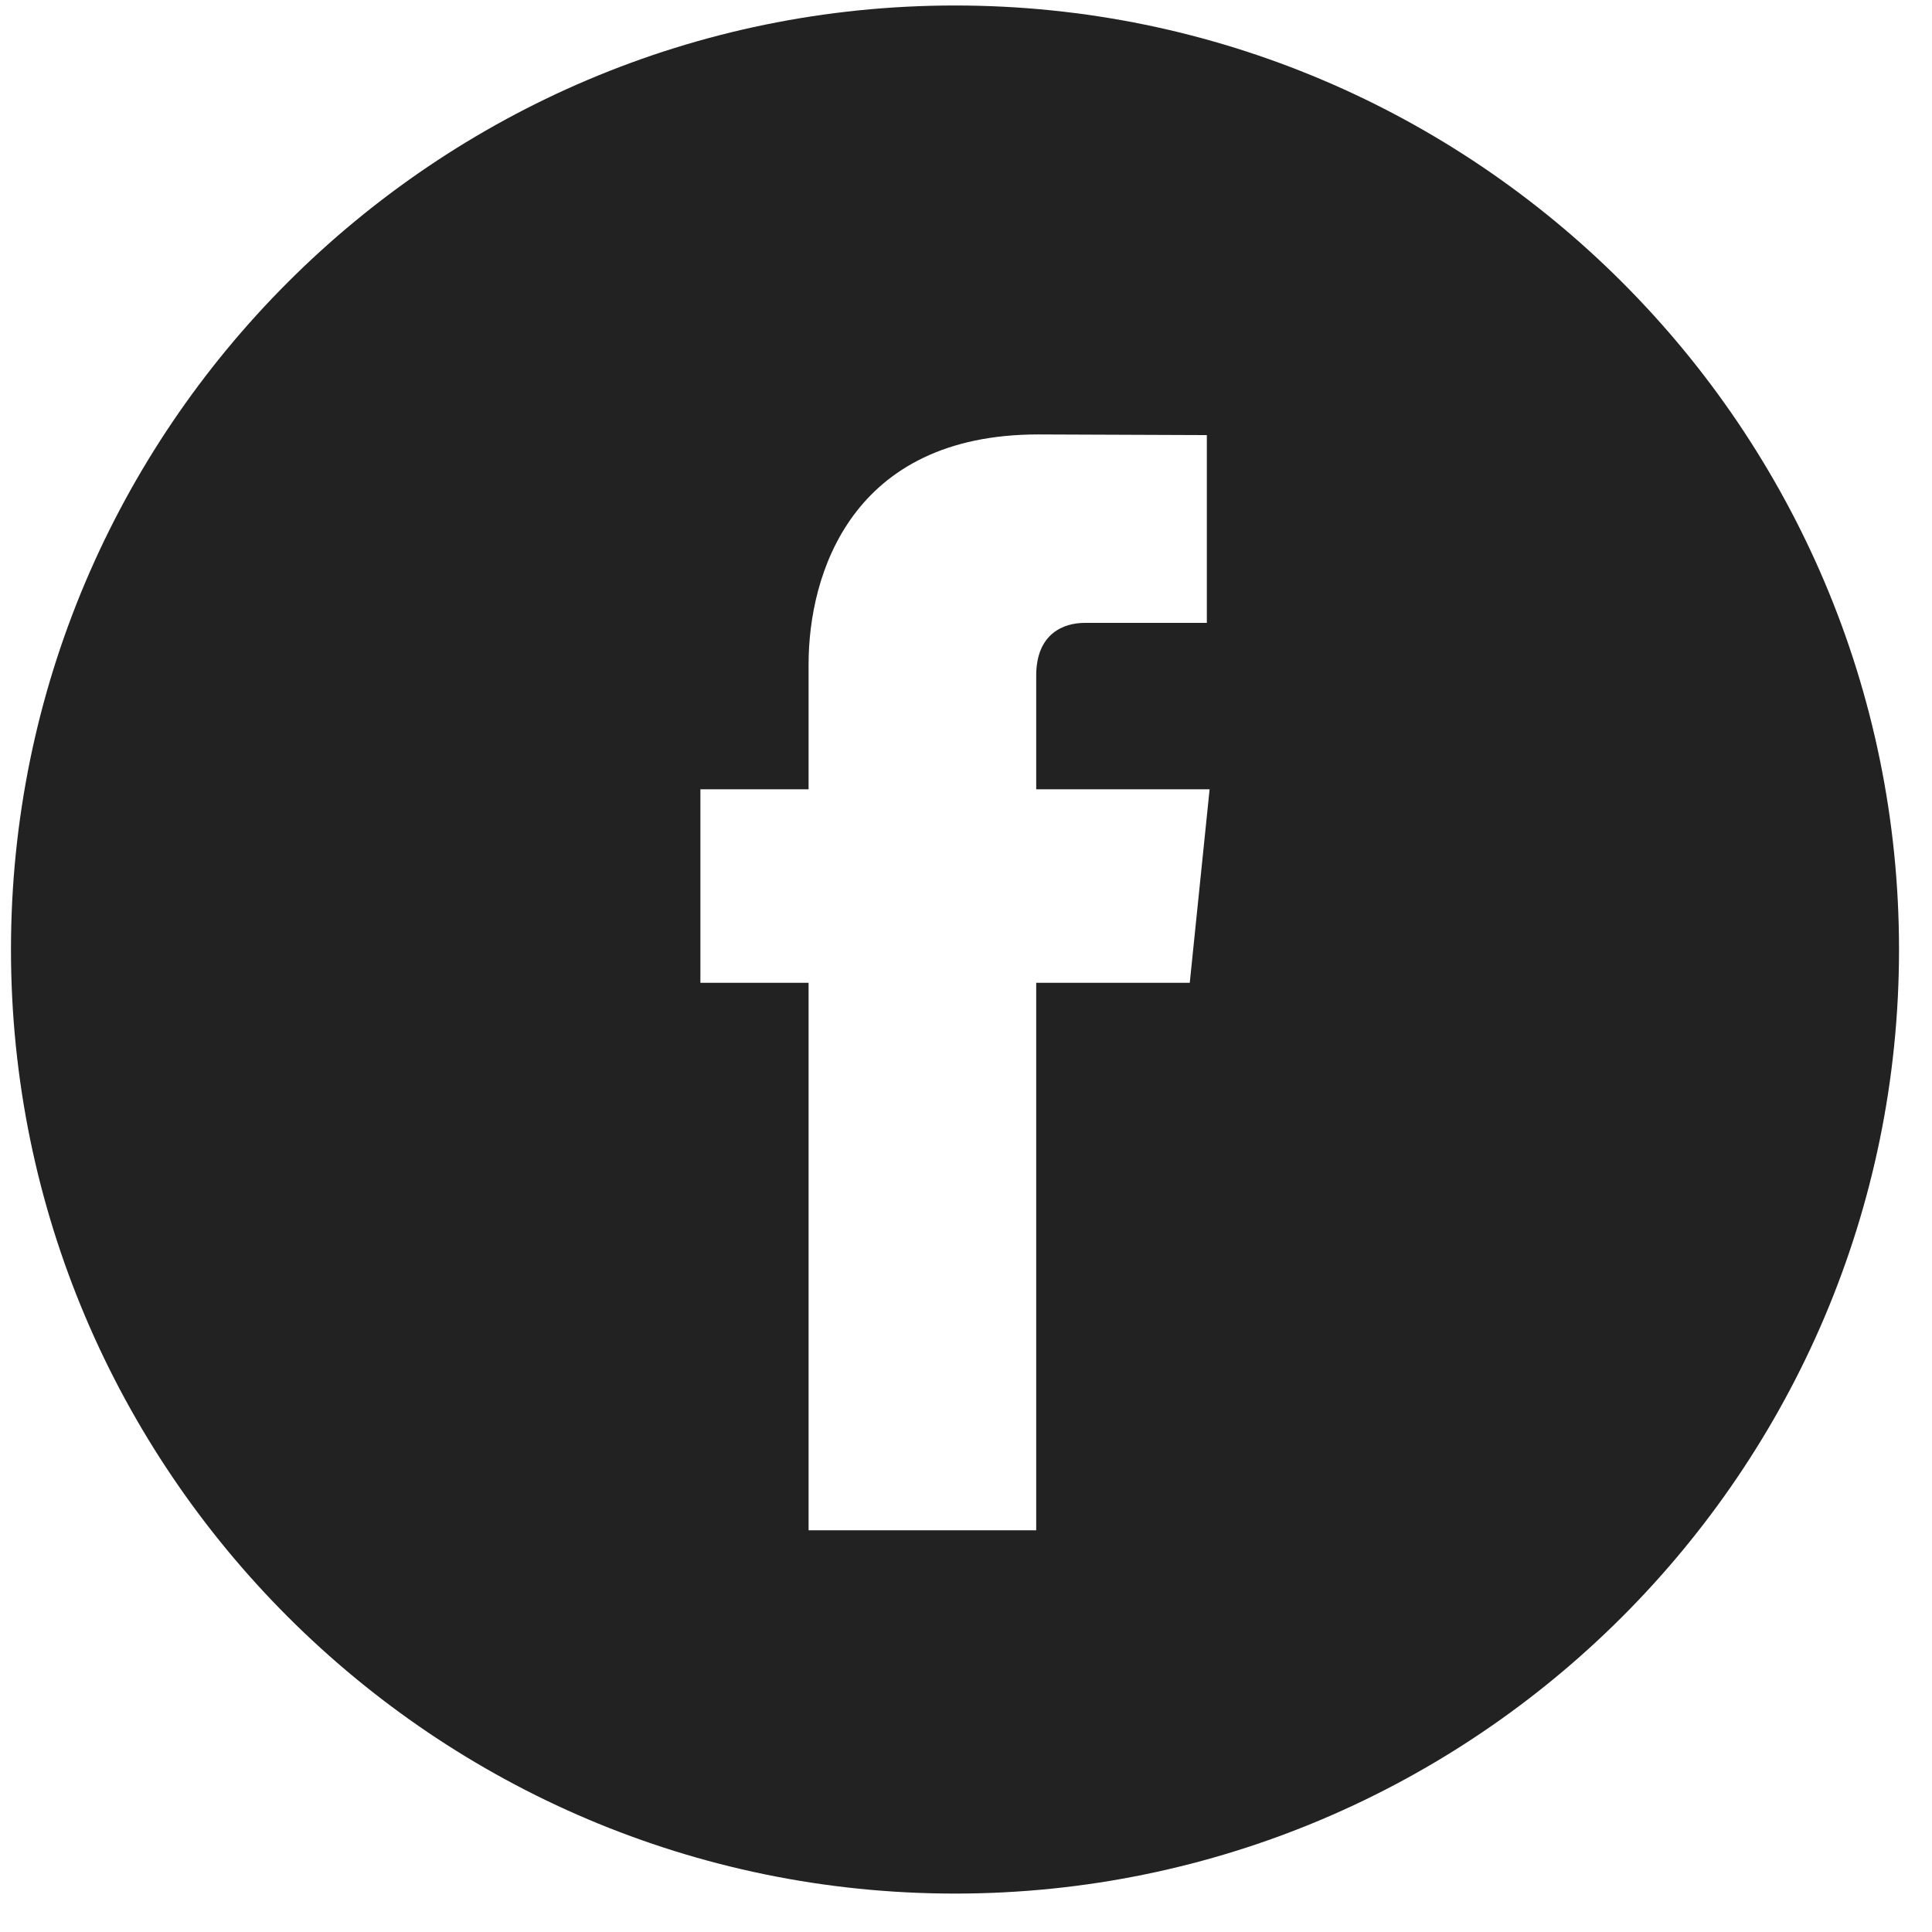 <svg width="44" height="44" viewBox="0 0 44 44" fill="none" xmlns="http://www.w3.org/2000/svg">
<path d="M21.75 0.125C9.894 0.125 0.25 9.77 0.25 21.625C0.25 33.48 9.894 43.125 21.75 43.125C33.605 43.125 43.249 33.48 43.249 21.625C43.249 9.77 33.605 0.125 21.75 0.125ZM27.096 22.382H23.599C23.599 27.97 23.599 34.851 23.599 34.851H18.415C18.415 34.851 18.415 28.037 18.415 22.382H15.951V17.975H18.415V15.125C18.415 13.084 19.385 9.894 23.646 9.894L27.485 9.909V14.186C27.485 14.186 25.151 14.186 24.698 14.186C24.244 14.186 23.599 14.413 23.599 15.387V17.976H27.548L27.096 22.382Z" fill="#222222"/>
</svg>
